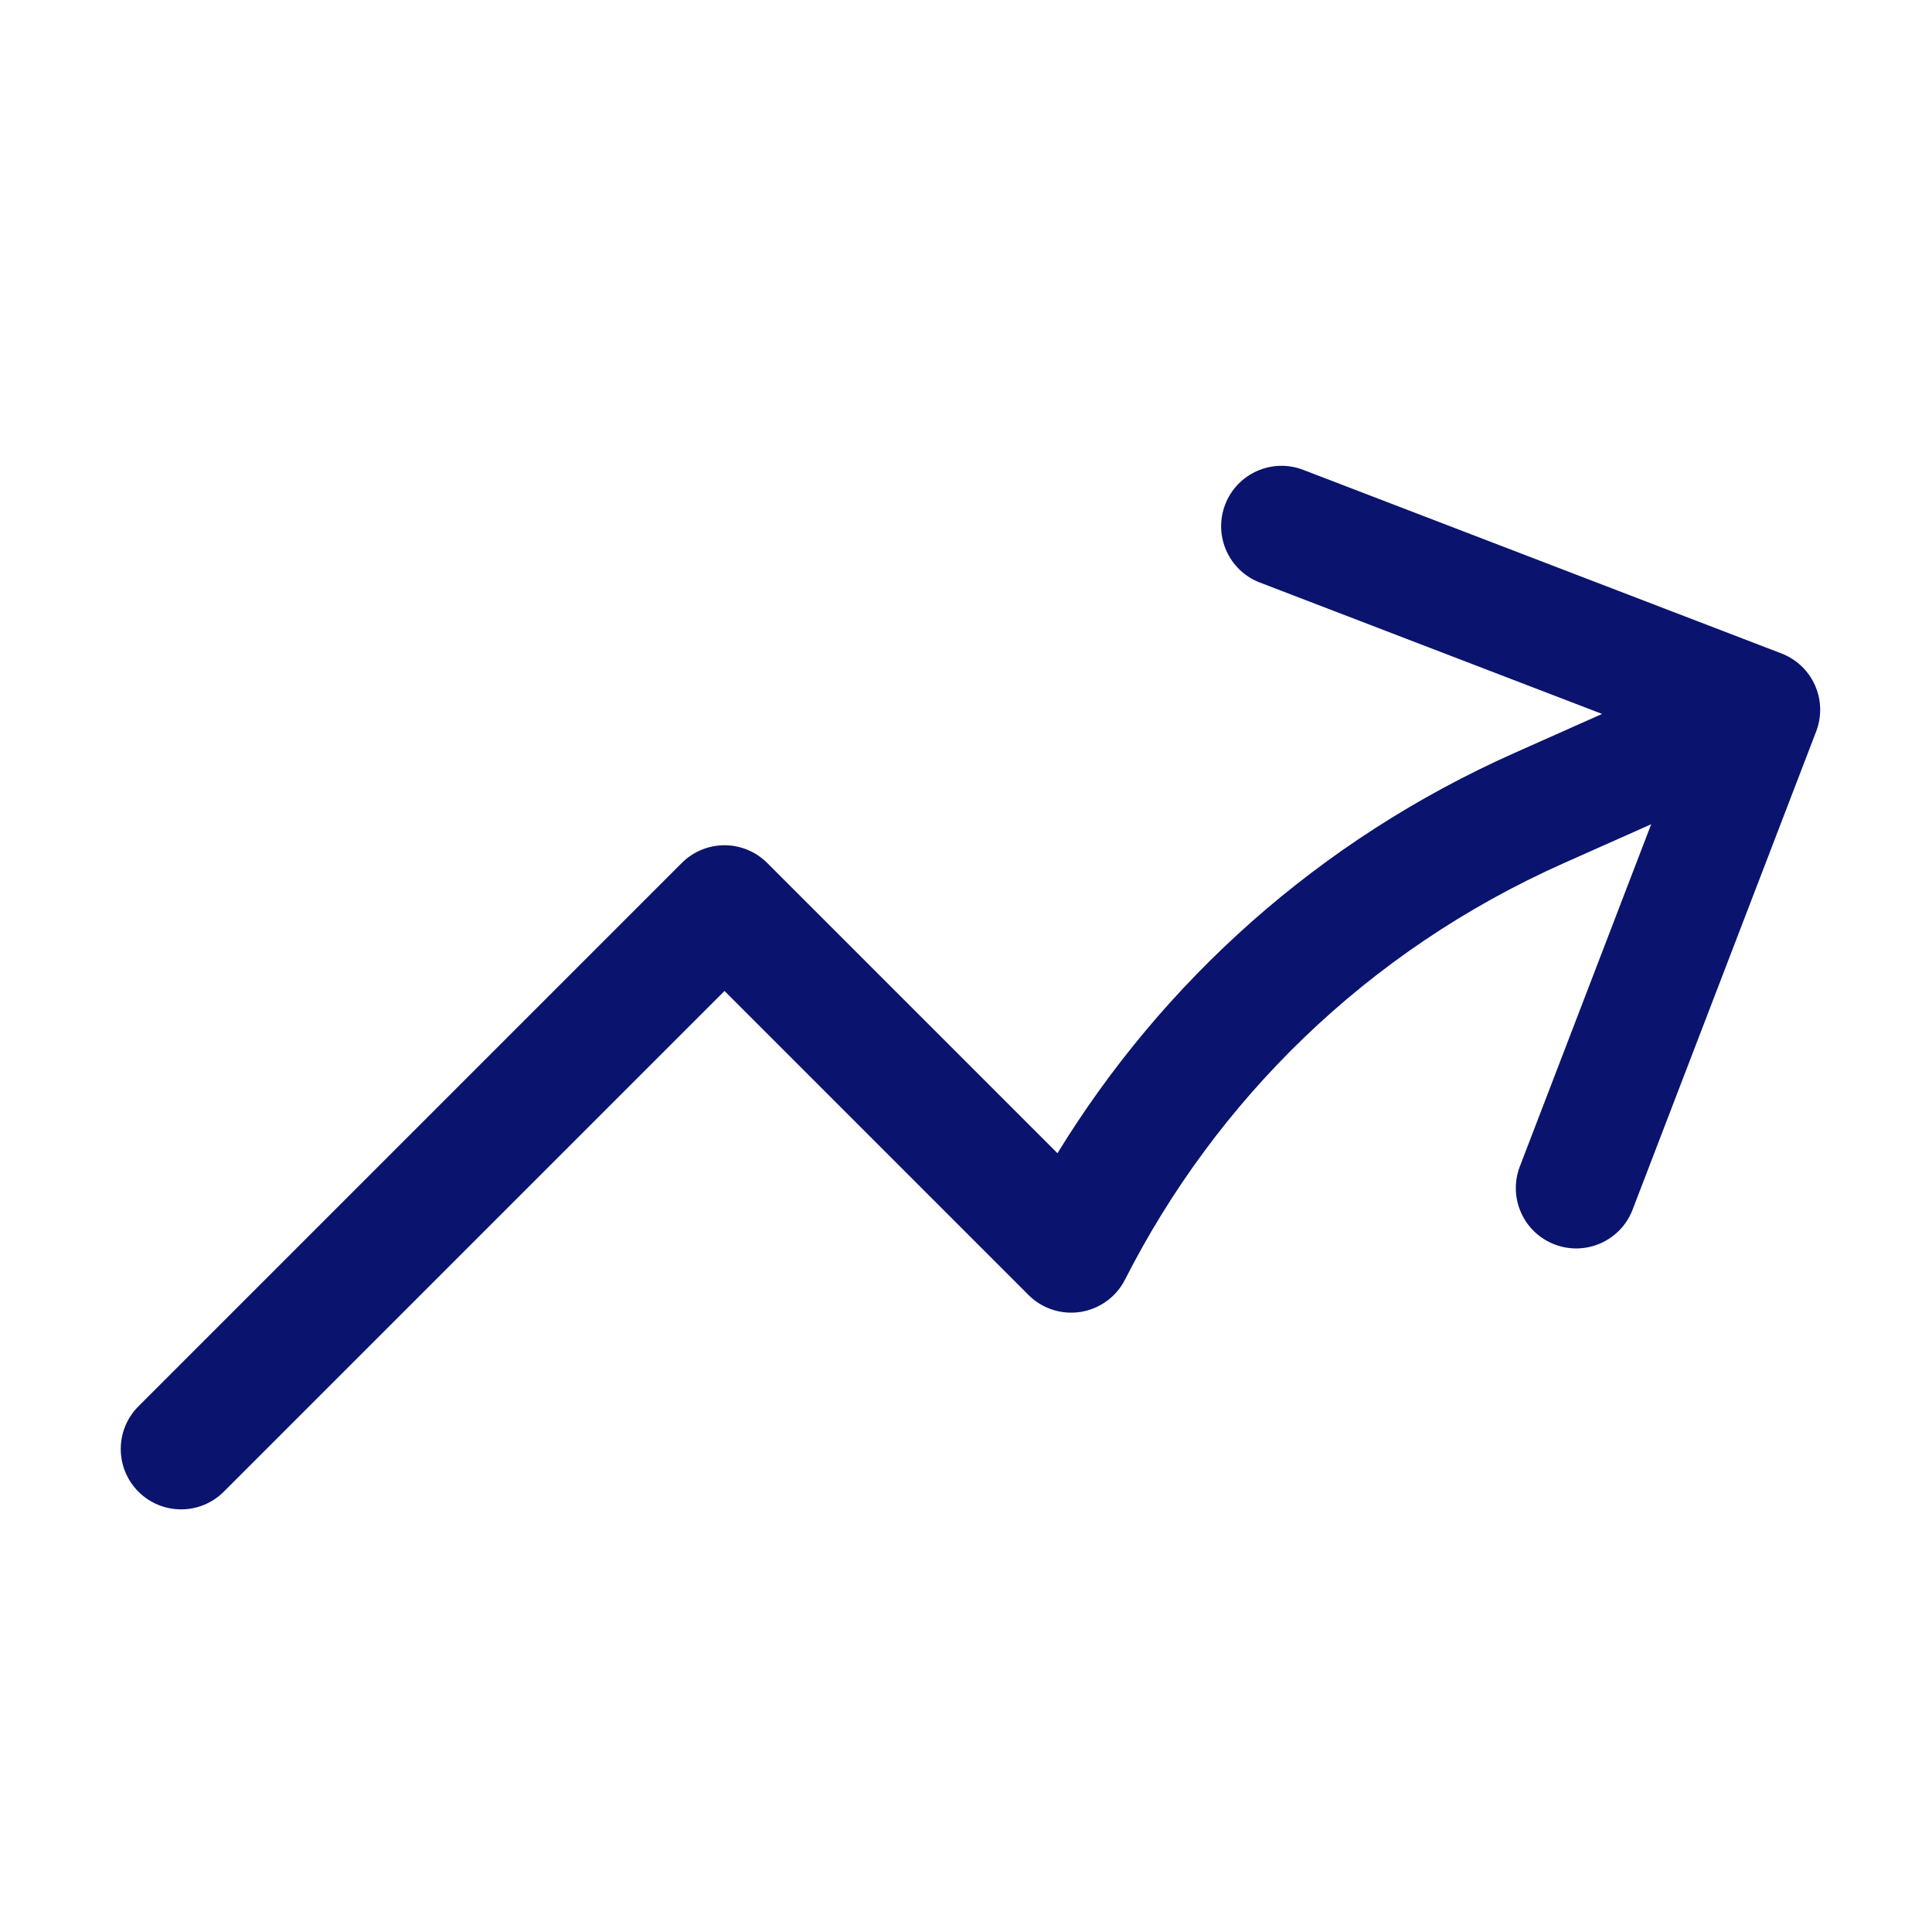 <svg width="64" height="64" viewBox="0 0 64 64" fill="none" xmlns="http://www.w3.org/2000/svg">
<path fill-rule="evenodd" clip-rule="evenodd" d="M40.585 16.714C40.981 15.683 42.138 15.168 43.169 15.564L59.012 21.646C59.508 21.836 59.907 22.215 60.123 22.699C60.339 23.184 60.353 23.734 60.163 24.23L54.081 40.073C53.685 41.104 52.529 41.619 51.497 41.223C50.466 40.828 49.951 39.671 50.347 38.639L54.698 27.304L51.801 28.594C45.259 31.506 40.276 36.469 37.267 42.39C36.977 42.961 36.43 43.358 35.798 43.459C35.165 43.559 34.523 43.351 34.07 42.898L24 32.828L7.414 49.414C6.633 50.195 5.367 50.195 4.586 49.414C3.805 48.633 3.805 47.367 4.586 46.586L22.586 28.586C22.961 28.211 23.47 28 24 28C24.53 28 25.039 28.211 25.414 28.586L35.03 38.202C38.498 32.545 43.656 27.841 50.174 24.94L53.071 23.65L41.736 19.298C40.704 18.902 40.189 17.746 40.585 16.714Z" fill="#0A146E"/>
</svg>
